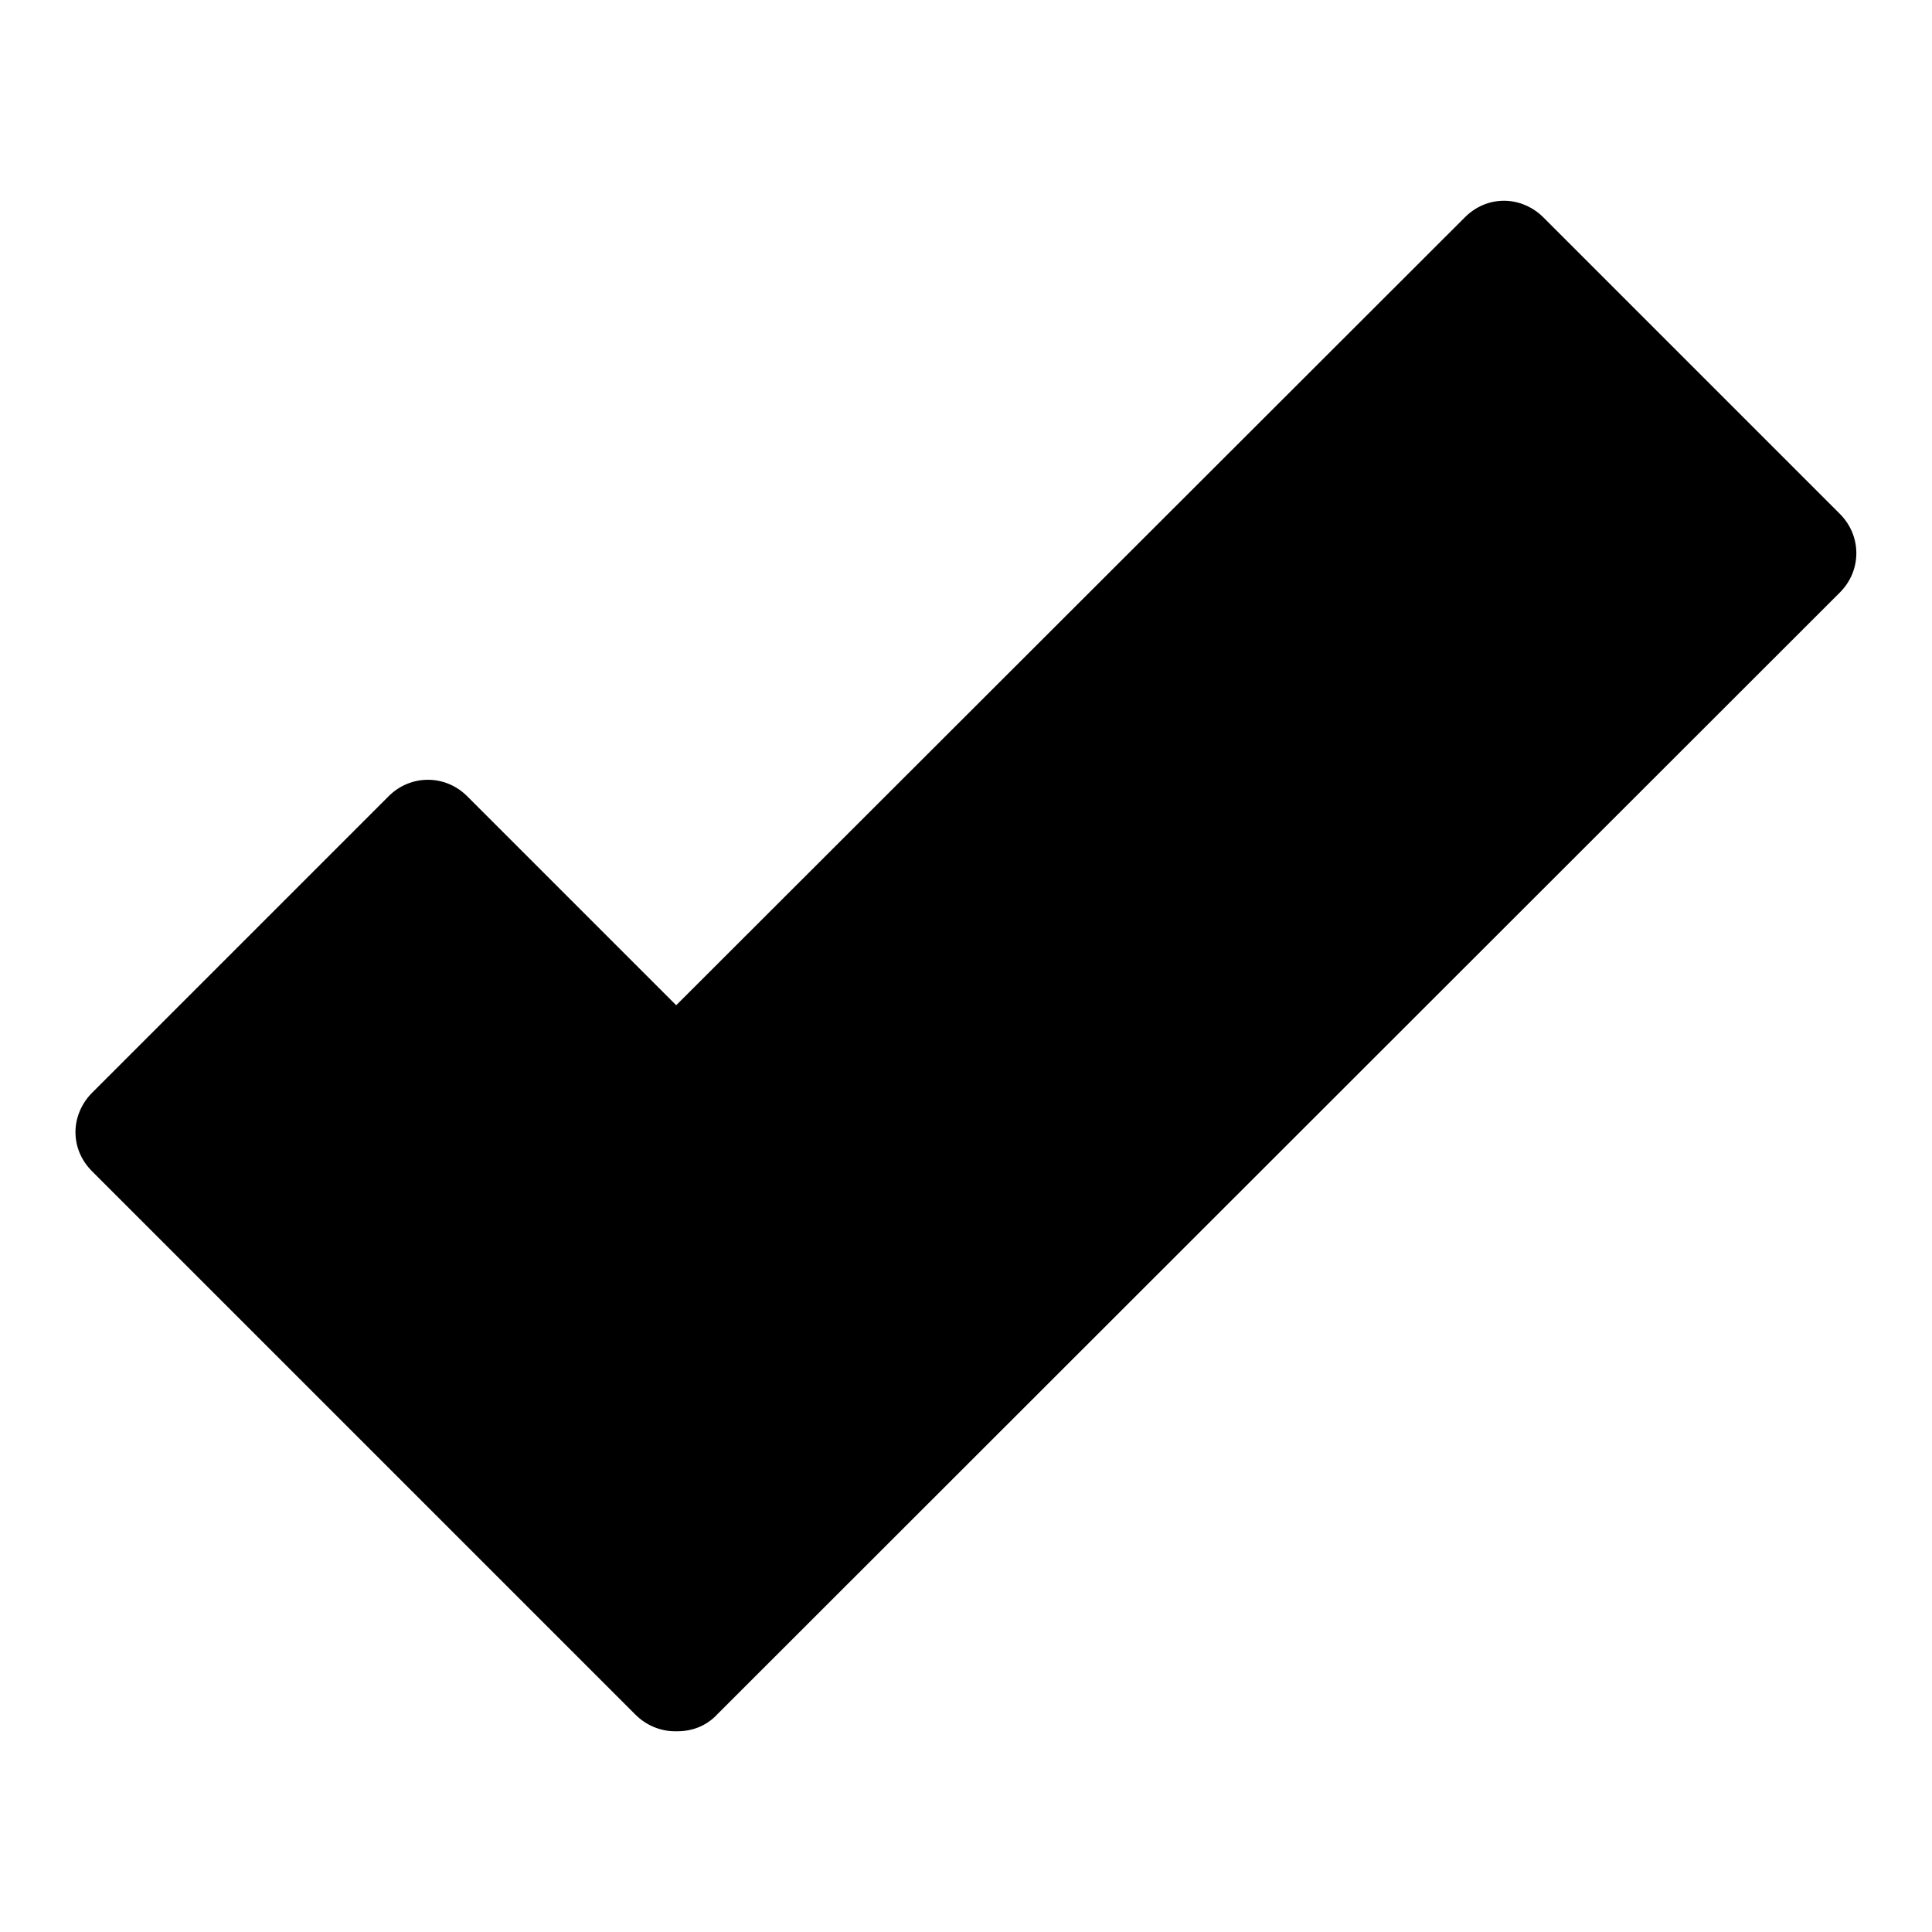 <?xml version="1.0" encoding="utf-8"?>
<!-- Svg Vector Icons : http://www.onlinewebfonts.com/icon -->
<!DOCTYPE svg PUBLIC "-//W3C//DTD SVG 1.1//EN" "http://www.w3.org/Graphics/SVG/1.1/DTD/svg11.dtd">
<svg version="1.1" xmlns="http://www.w3.org/2000/svg" xmlns:xlink="http://www.w3.org/1999/xlink" x="0px" y="0px" viewBox="0 0 256 256" enable-background="new 0 0 256 256" xml:space="preserve">
<g><g><path fill="#000000" d="M243.8,68.1l-39.3-39.3c-1.4-1.4-3.3-2.2-5.2-2.2c-2,0-3.8,0.8-5.2,2.2L89.6,133.2l-27.7-27.7c-2.9-2.9-7.5-2.9-10.4,0l-39.3,39.3c-1.4,1.4-2.2,3.3-2.2,5.2c0,2,0.8,3.8,2.2,5.2l72,72c1.4,1.4,3.3,2.2,5.2,2.2c0.1,0,0.2,0,0.2,0c0.1,0,0.1,0,0.2,0c1.9,0,3.8-0.7,5.2-2.2L243.8,78.5C246.7,75.6,246.7,71,243.8,68.1z"/></g></g>
</svg>